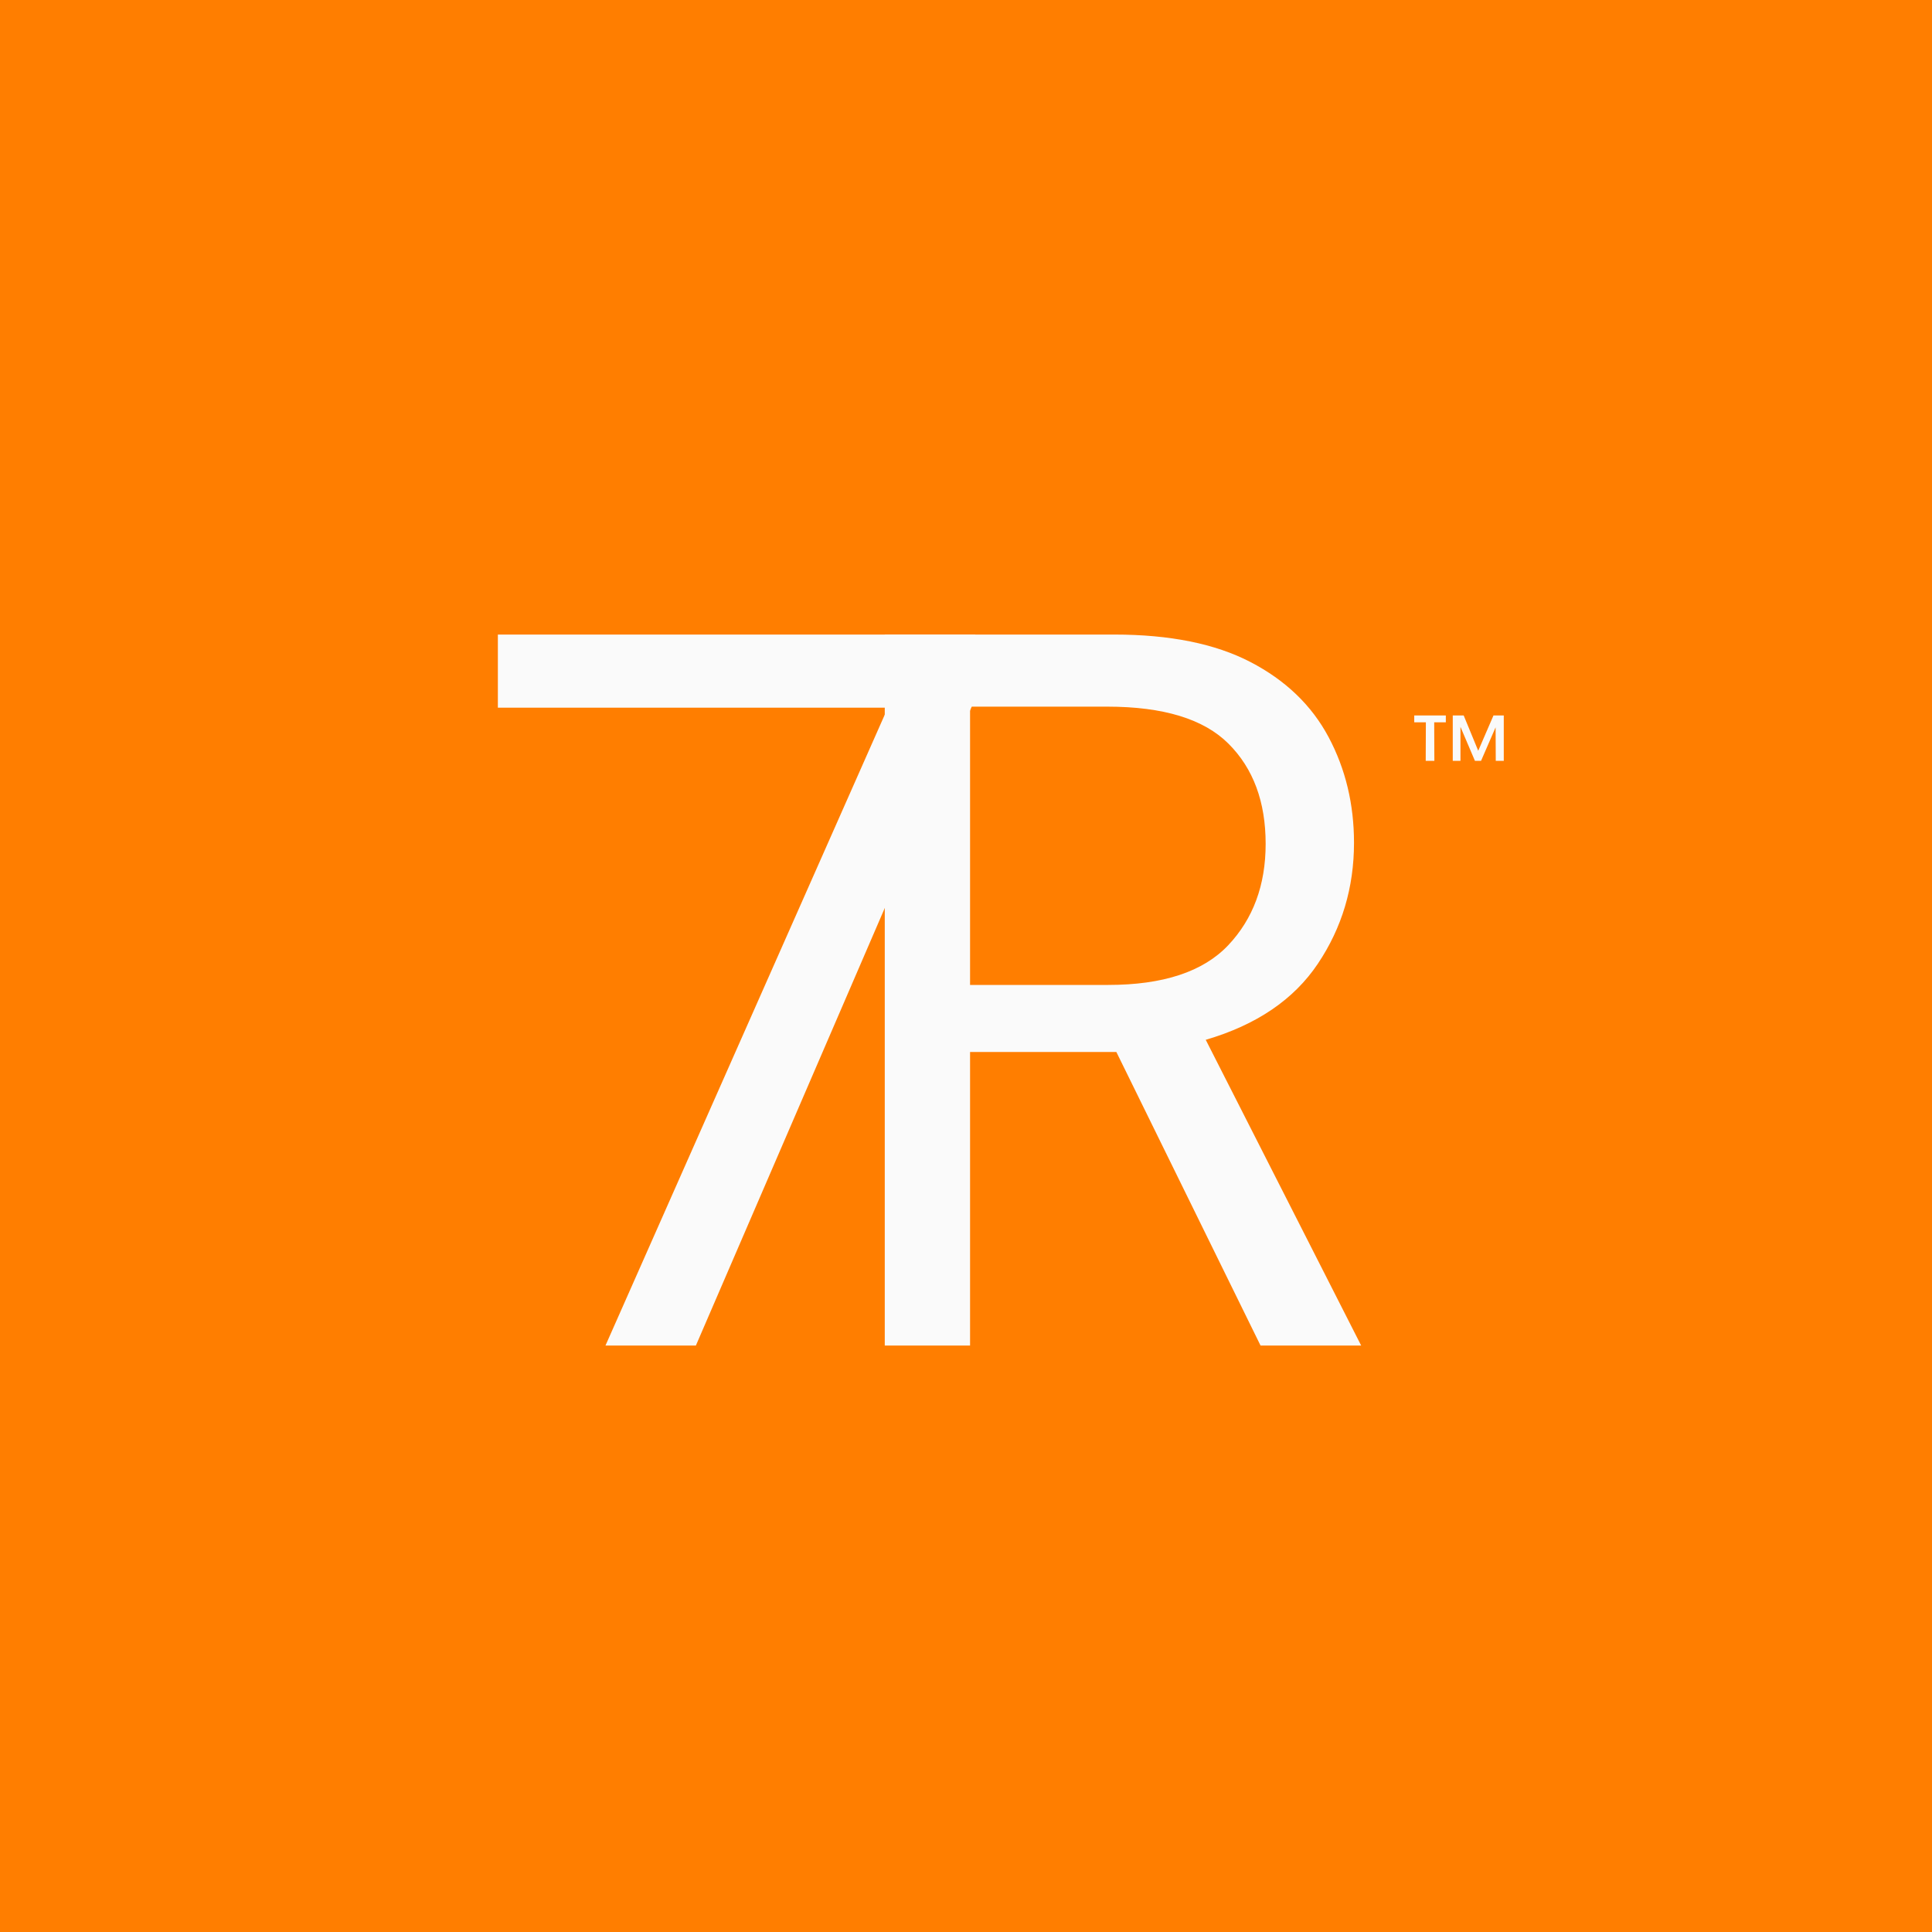 <svg version="1.0" preserveAspectRatio="xMidYMid meet" height="512" viewBox="0 0 384 384" zoomAndPan="magnify" width="512" xmlns:xlink="http://www.w3.org/1999/xlink" xmlns="http://www.w3.org/2000/svg"><defs><g></g><clipPath id="5367b909c0"><path clip-rule="nonzero" d="M 0.281 0.441 L 195 0.441 L 195 261.078 L 0.281 261.078 Z M 0.281 0.441"></path></clipPath><clipPath id="841450eb21"><rect height="262" y="0" width="195" x="0"></rect></clipPath><clipPath id="17290785c9"><rect height="262" y="0" width="213" x="0"></rect></clipPath></defs><rect fill-opacity="1" height="460.8" y="-38.4" fill="#ffffff" width="460.8" x="-38.4"></rect><rect fill-opacity="1" height="460.8" y="-38.4" fill="#ff7e00" width="460.8" x="-38.4"></rect><g transform="matrix(1, 0, 0, 1, 89, 73)"><g clip-path="url(#17290785c9)"><g clip-path="url(#5367b909c0)"><g><g clip-path="url(#841450eb21)"><g fill-opacity="1" fill="#fafafa"><g transform="translate(4.704, 194.435)"><g><path d="M 26.641 0 L 82.766 -126.781 L 5.25 -126.781 L 5.25 -141.312 L 100.125 -141.312 L 100.125 -128.594 L 44.609 0 Z M 26.641 0"></path></g></g></g><g fill-opacity="1" fill="#fafafa"><g transform="translate(71.916, 194.435)"><g><path d="M 14.938 0 L 14.938 -141.312 L 60.562 -141.312 C 71.594 -141.312 80.609 -139.492 87.609 -135.859 C 94.609 -132.223 99.789 -127.242 103.156 -120.922 C 106.52 -114.598 108.203 -107.598 108.203 -99.922 C 108.203 -91.047 105.812 -83.039 101.031 -75.906 C 96.258 -68.77 88.828 -63.723 78.734 -60.766 L 109.625 0 L 89.625 0 L 60.969 -58.344 L 31.891 -58.344 L 31.891 0 Z M 31.891 -71.672 L 59.344 -71.672 C 70.25 -71.672 78.191 -74.289 83.172 -79.531 C 88.148 -84.781 90.641 -91.508 90.641 -99.719 C 90.641 -108.07 88.18 -114.703 83.266 -119.609 C 78.359 -124.523 70.32 -126.984 59.156 -126.984 L 31.891 -126.984 Z M 31.891 -71.672"></path></g></g></g></g></g></g><g fill-opacity="1" fill="#fafafa"><g transform="translate(191.403, 87.125)"><g><path d="M 8.344 -8.906 L 8.344 -17.922 L 10.516 -17.922 L 13.406 -10.906 L 16.438 -17.922 L 18.484 -17.922 L 18.484 -8.906 L 16.891 -8.906 L 16.859 -15.562 L 13.969 -8.906 L 12.75 -8.906 L 9.875 -15.656 L 9.875 -8.906 Z M 2.969 -8.906 L 3 -16.562 L 0.688 -16.562 L 0.688 -17.922 L 6.969 -17.922 L 6.969 -16.562 L 4.656 -16.562 L 4.688 -8.906 Z M 2.969 -8.906"></path></g></g></g></g></g></svg>